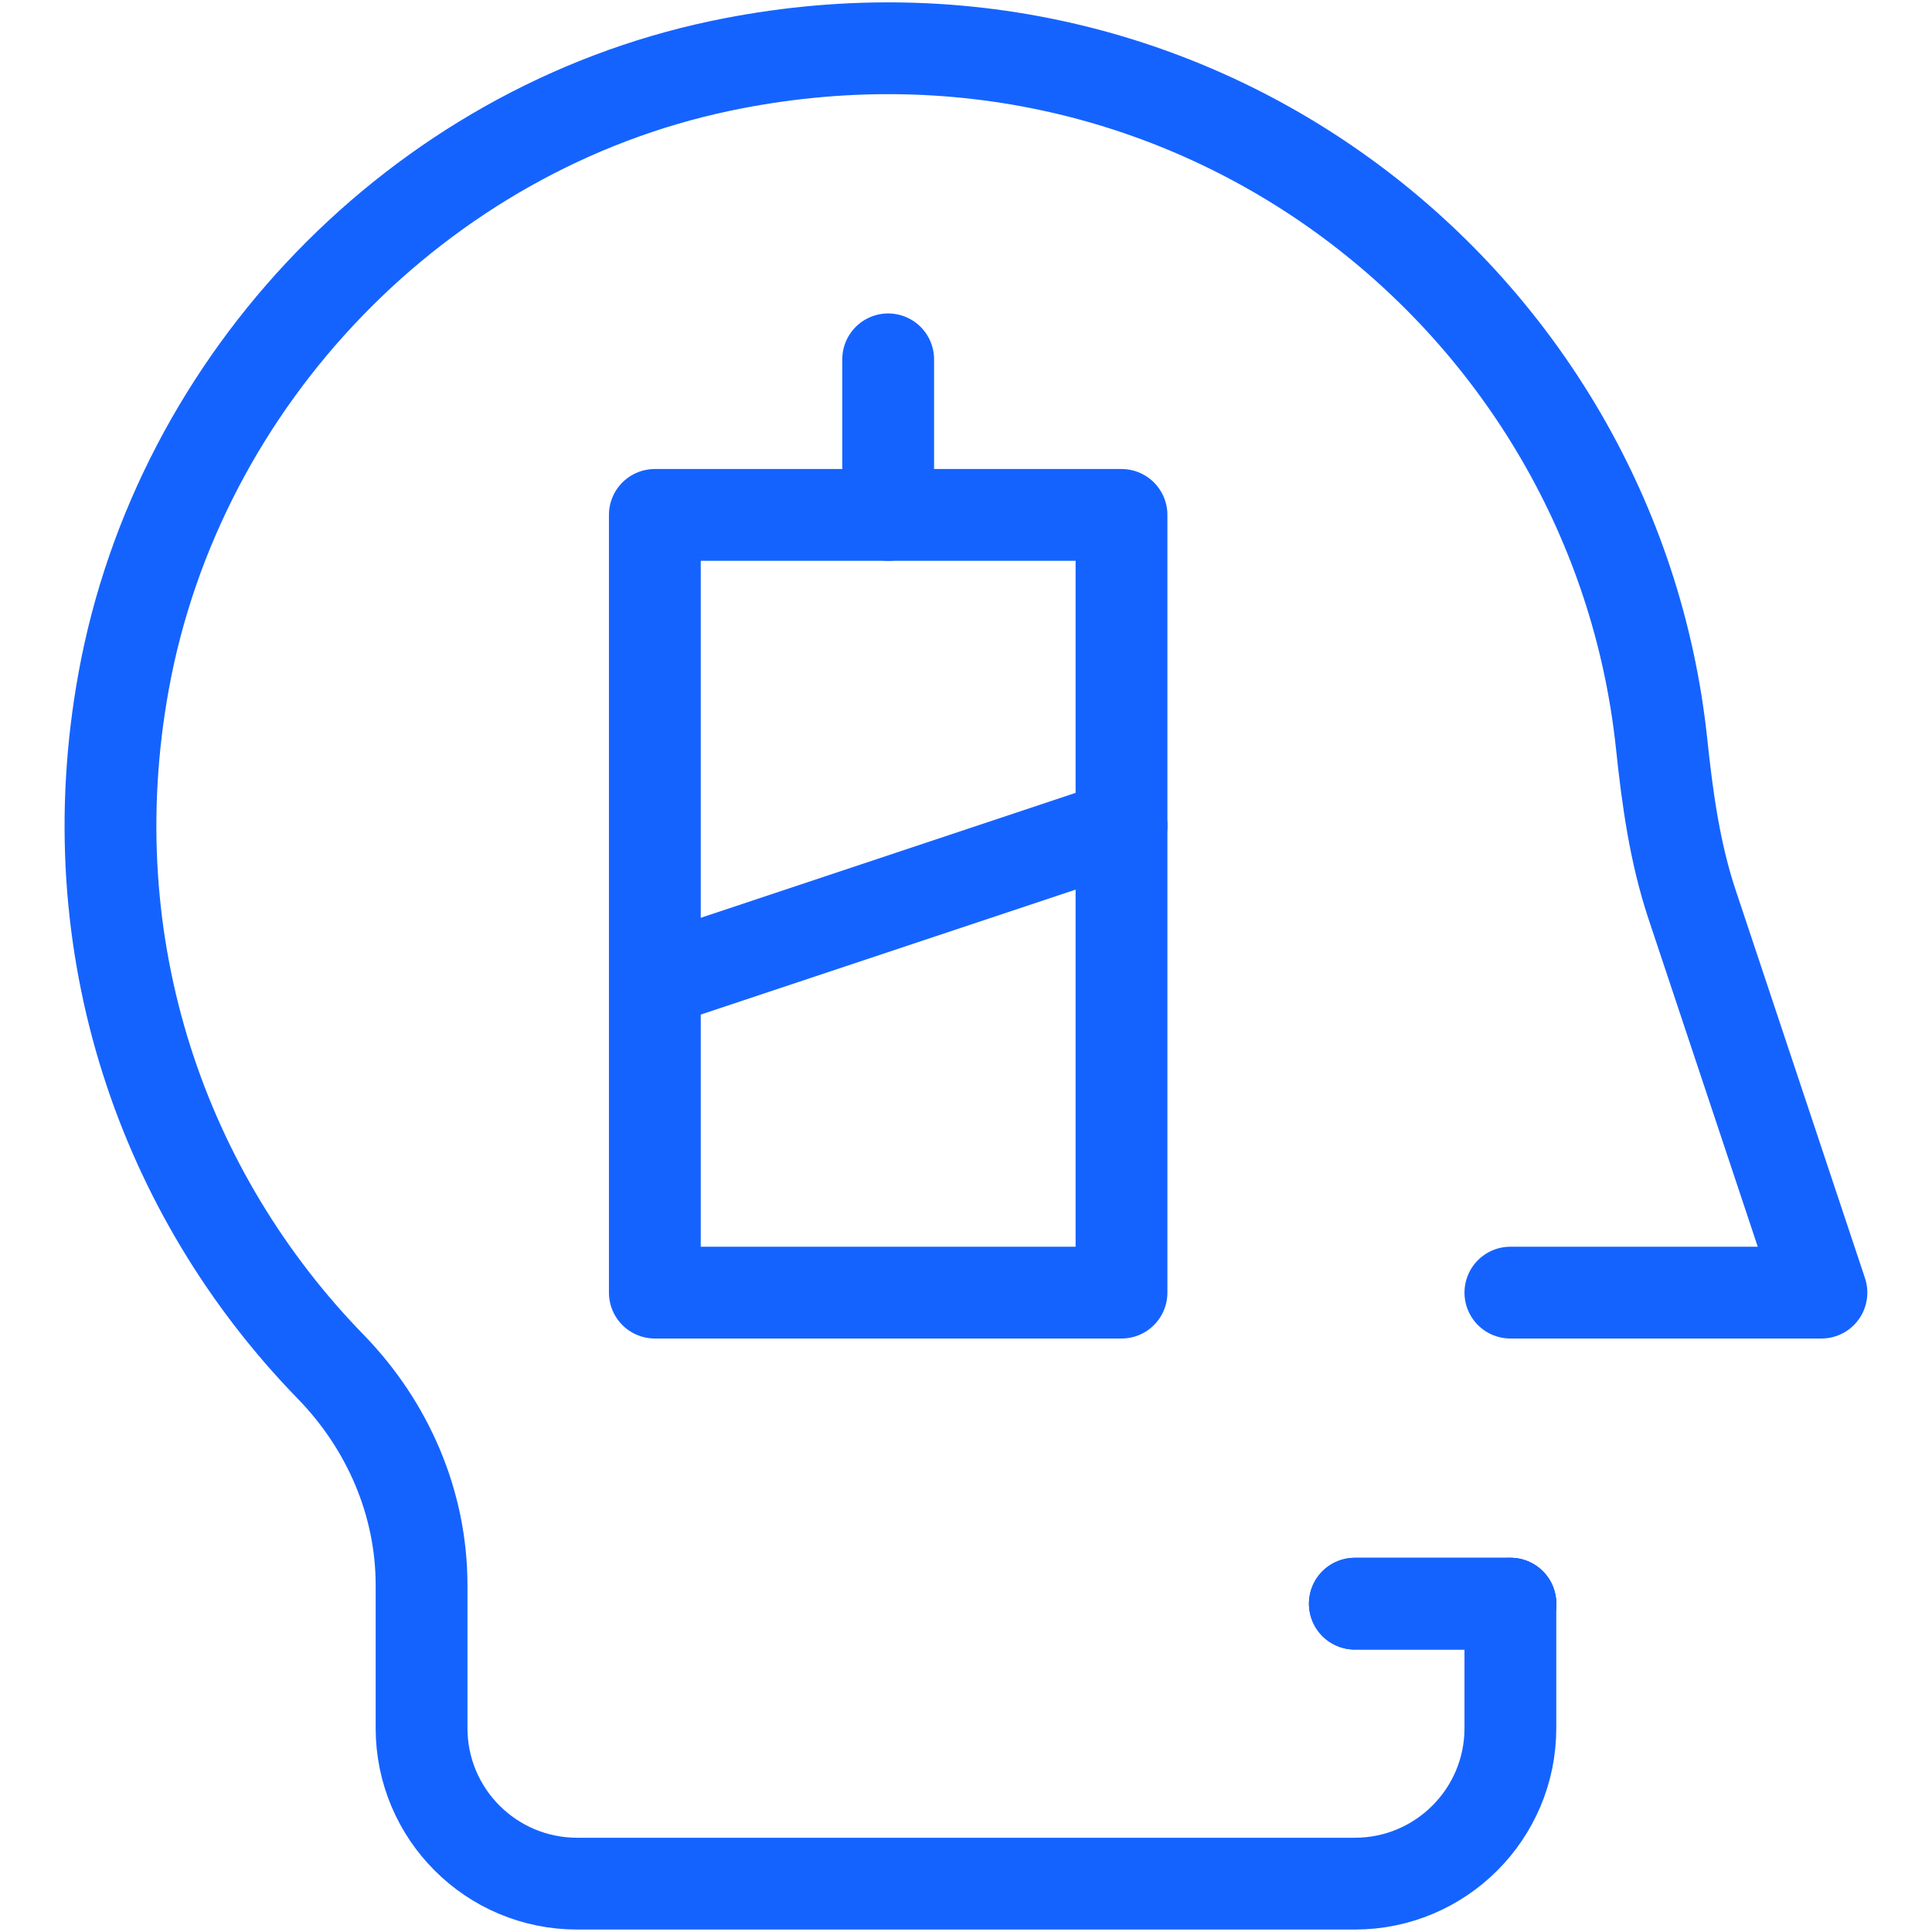 <svg width="35" height="35" viewBox="0 0 35 35" fill="none" xmlns="http://www.w3.org/2000/svg">
<path d="M27.362 29.052H24.544" stroke="#1563FF" stroke-width="1.663" stroke-miterlimit="10" stroke-linecap="round" stroke-linejoin="round"/>
<path d="M27.362 23.417H32.997L30.653 16.384C30.339 15.441 30.205 14.454 30.101 13.466C29.248 5.432 21.613 -0.609 13.047 1.195C7.588 2.345 3.237 6.853 2.24 12.341C1.363 17.168 2.968 21.655 5.991 24.76C7.028 25.826 7.637 27.231 7.637 28.718L7.637 31.307C7.637 32.863 8.899 34.124 10.455 34.124H24.544C26.1 34.124 27.362 32.863 27.362 31.307V29.052" stroke="#1563FF" stroke-width="1.663" stroke-miterlimit="10" stroke-linecap="round" stroke-linejoin="round"/>
<path d="M27.362 29.052H24.544" stroke="#1563FF" stroke-width="1.663" stroke-miterlimit="10" stroke-linecap="round" stroke-linejoin="round"/>
<path d="M20.317 9.328H11.863V23.417H20.317V9.328Z" stroke="#1563FF" stroke-width="1.663" stroke-miterlimit="10" stroke-linecap="round" stroke-linejoin="round"/>
<path d="M16.09 6.51V9.328" stroke="#1563FF" stroke-width="1.663" stroke-miterlimit="10" stroke-linecap="round" stroke-linejoin="round"/>
<path d="M11.863 17.781L20.317 14.963" stroke="#1563FF" stroke-width="1.663" stroke-miterlimit="10" stroke-linecap="round" stroke-linejoin="round"/>
</svg>
